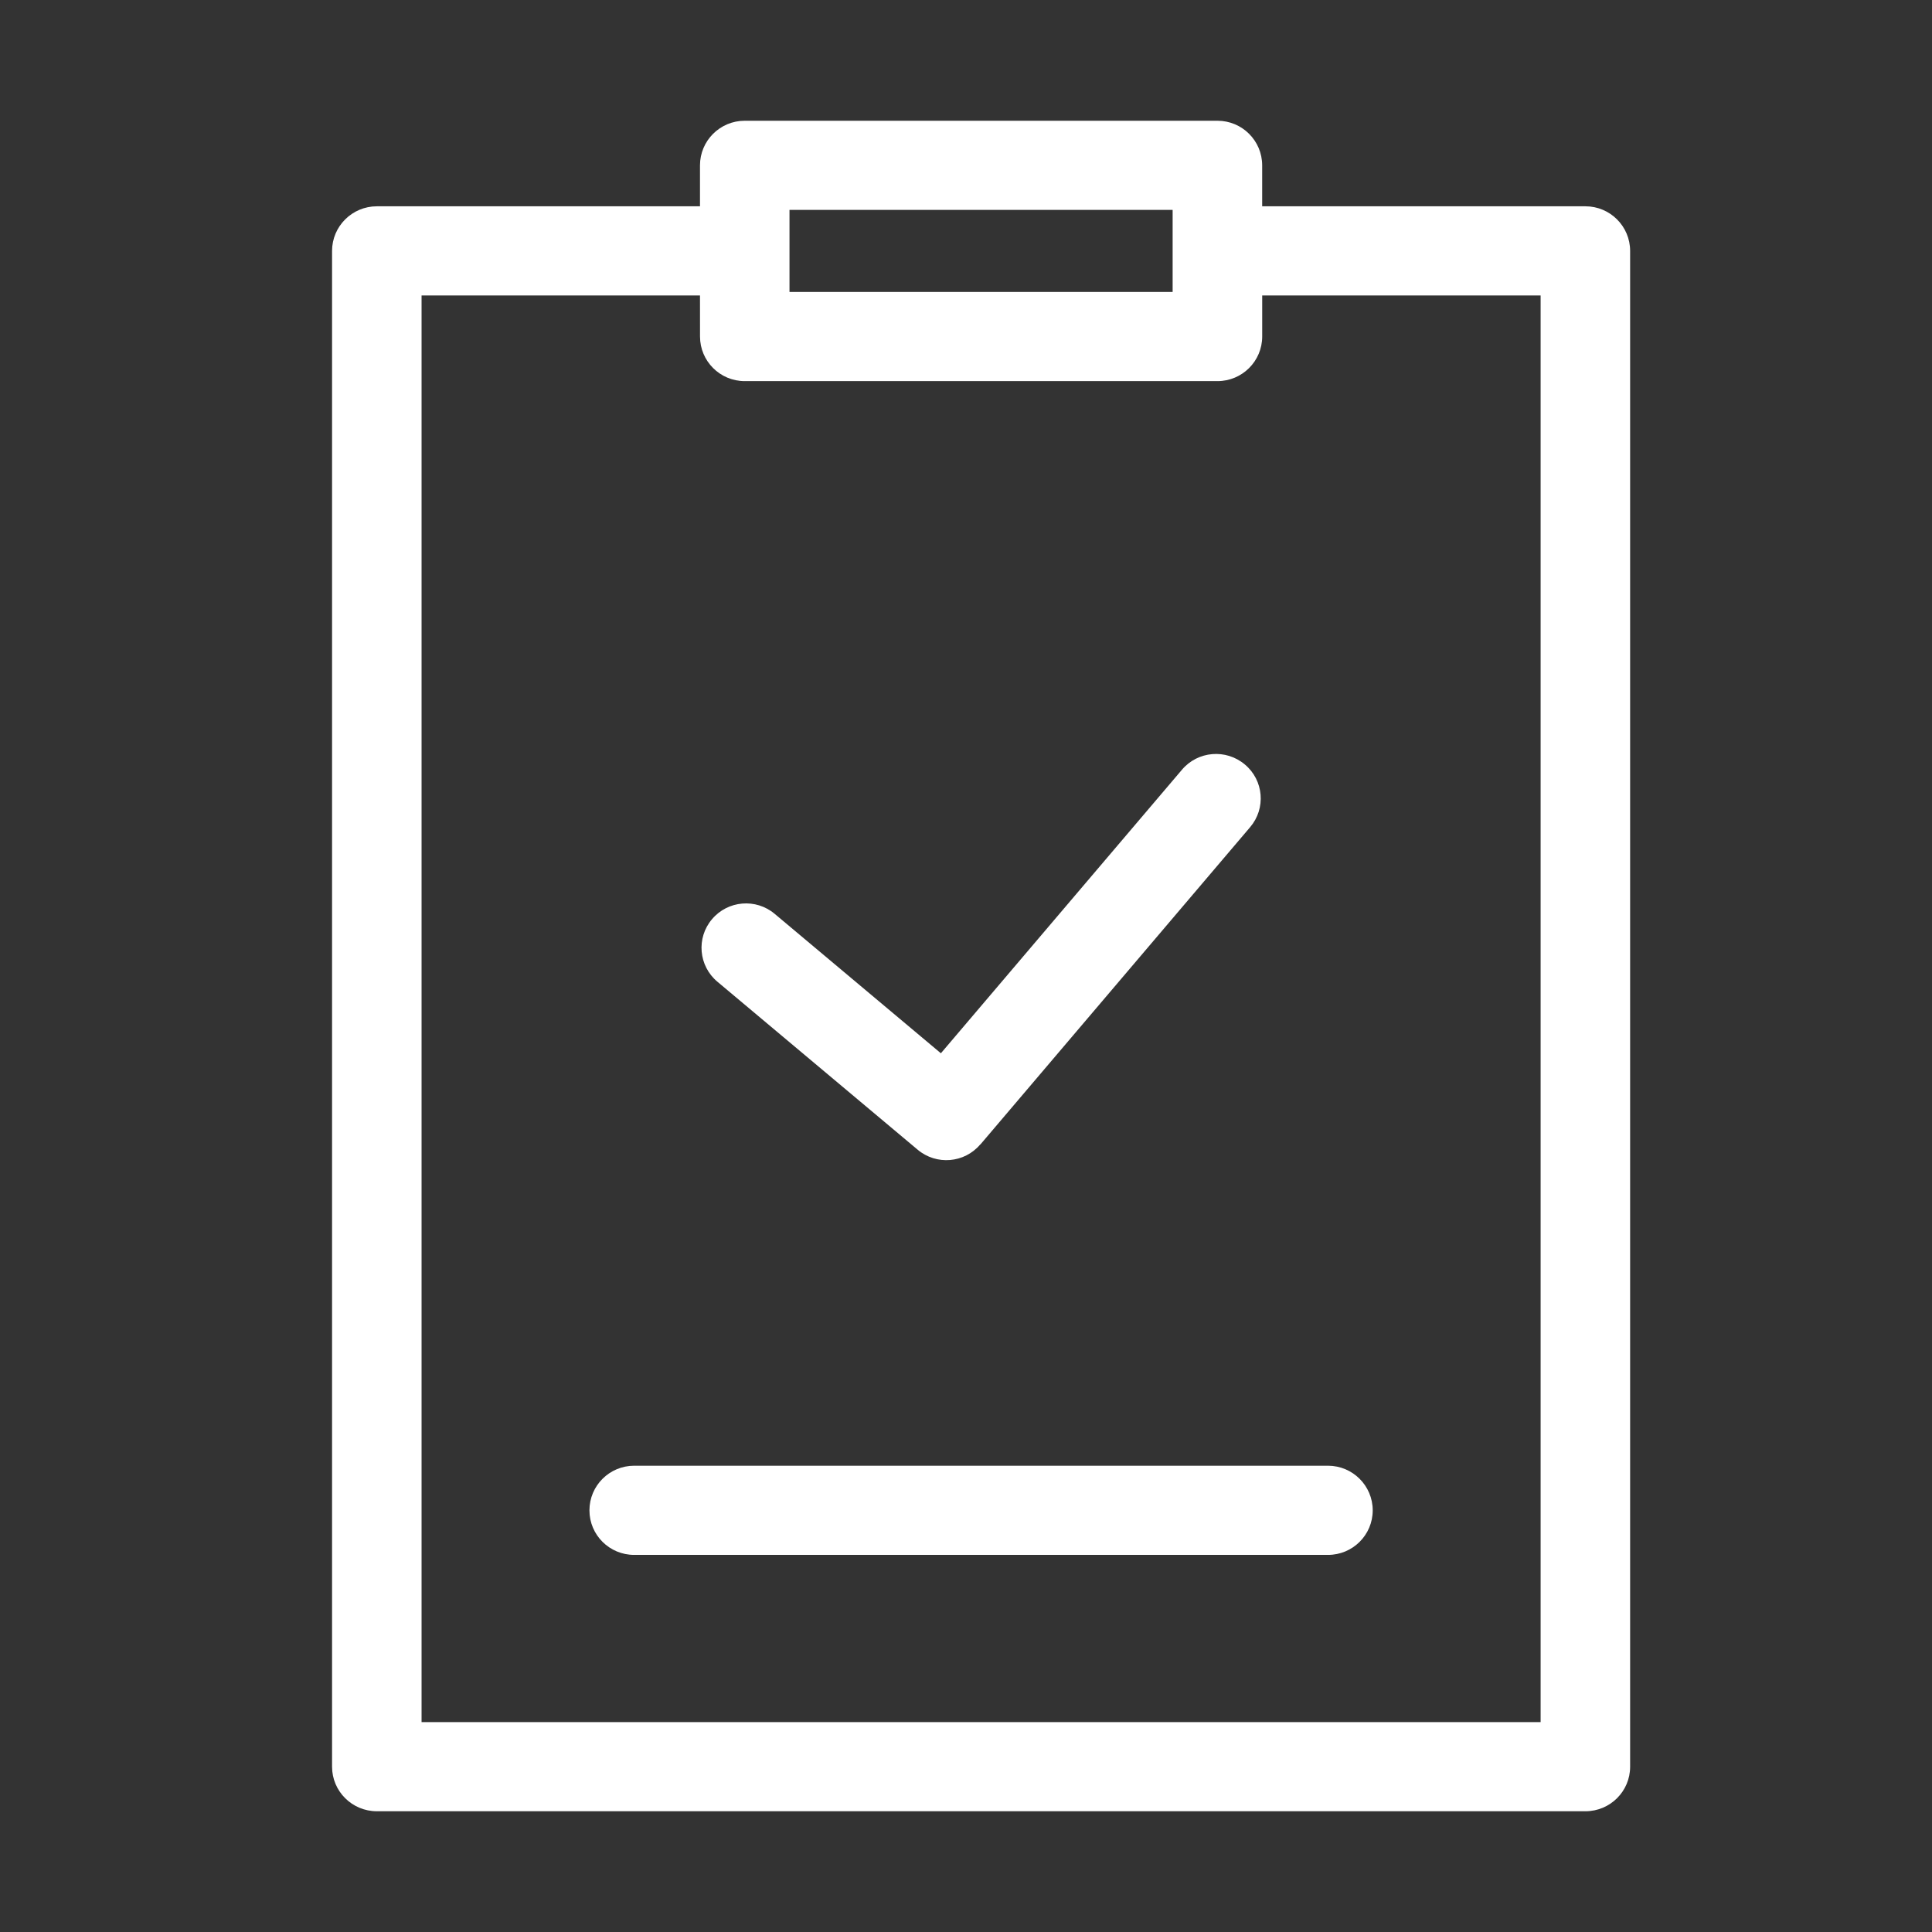 <svg width="64" height="64" viewBox="0 0 64 64" fill="none" xmlns="http://www.w3.org/2000/svg">
<rect x="0" y="0" width="64" height="64" fill="#333333" stroke="none"/>
<path d="M41.811 6.834H52.519C53.337 6.834 54 7.497 54 8.312V58.525C54 59.34 53.338 60 52.519 60H12.484C11.665 60 11 59.34 11 58.525V8.312C11 7.497 11.665 6.834 12.484 6.834H23.188V5.478C23.188 4.662 23.851 4 24.67 4H40.33C41.149 4 41.811 4.662 41.811 5.478L41.811 6.834ZM21.008 51.508C20.189 51.508 19.526 50.848 19.526 50.032C19.526 49.216 20.189 48.554 21.008 48.554H43.991C44.81 48.554 45.473 49.217 45.473 50.032C45.473 50.848 44.81 51.508 43.991 51.508H21.008ZM23.188 9.788H13.965V57.047H51.035V9.788H41.812V11.147C41.812 11.963 41.149 12.625 40.33 12.625H24.67C23.851 12.625 23.189 11.963 23.189 11.147L23.188 9.788ZM38.845 6.953H26.153V9.672H38.845V6.953ZM23.765 32.521C23.142 32 23.059 31.071 23.585 30.451C24.108 29.828 25.041 29.749 25.663 30.273L31.168 34.891L39.154 25.498C39.68 24.875 40.616 24.799 41.239 25.326C41.864 25.849 41.941 26.781 41.412 27.401L32.476 37.913L32.473 37.91C31.95 38.53 31.02 38.609 30.398 38.085L23.765 32.521Z" fill="white"/>
</svg>

